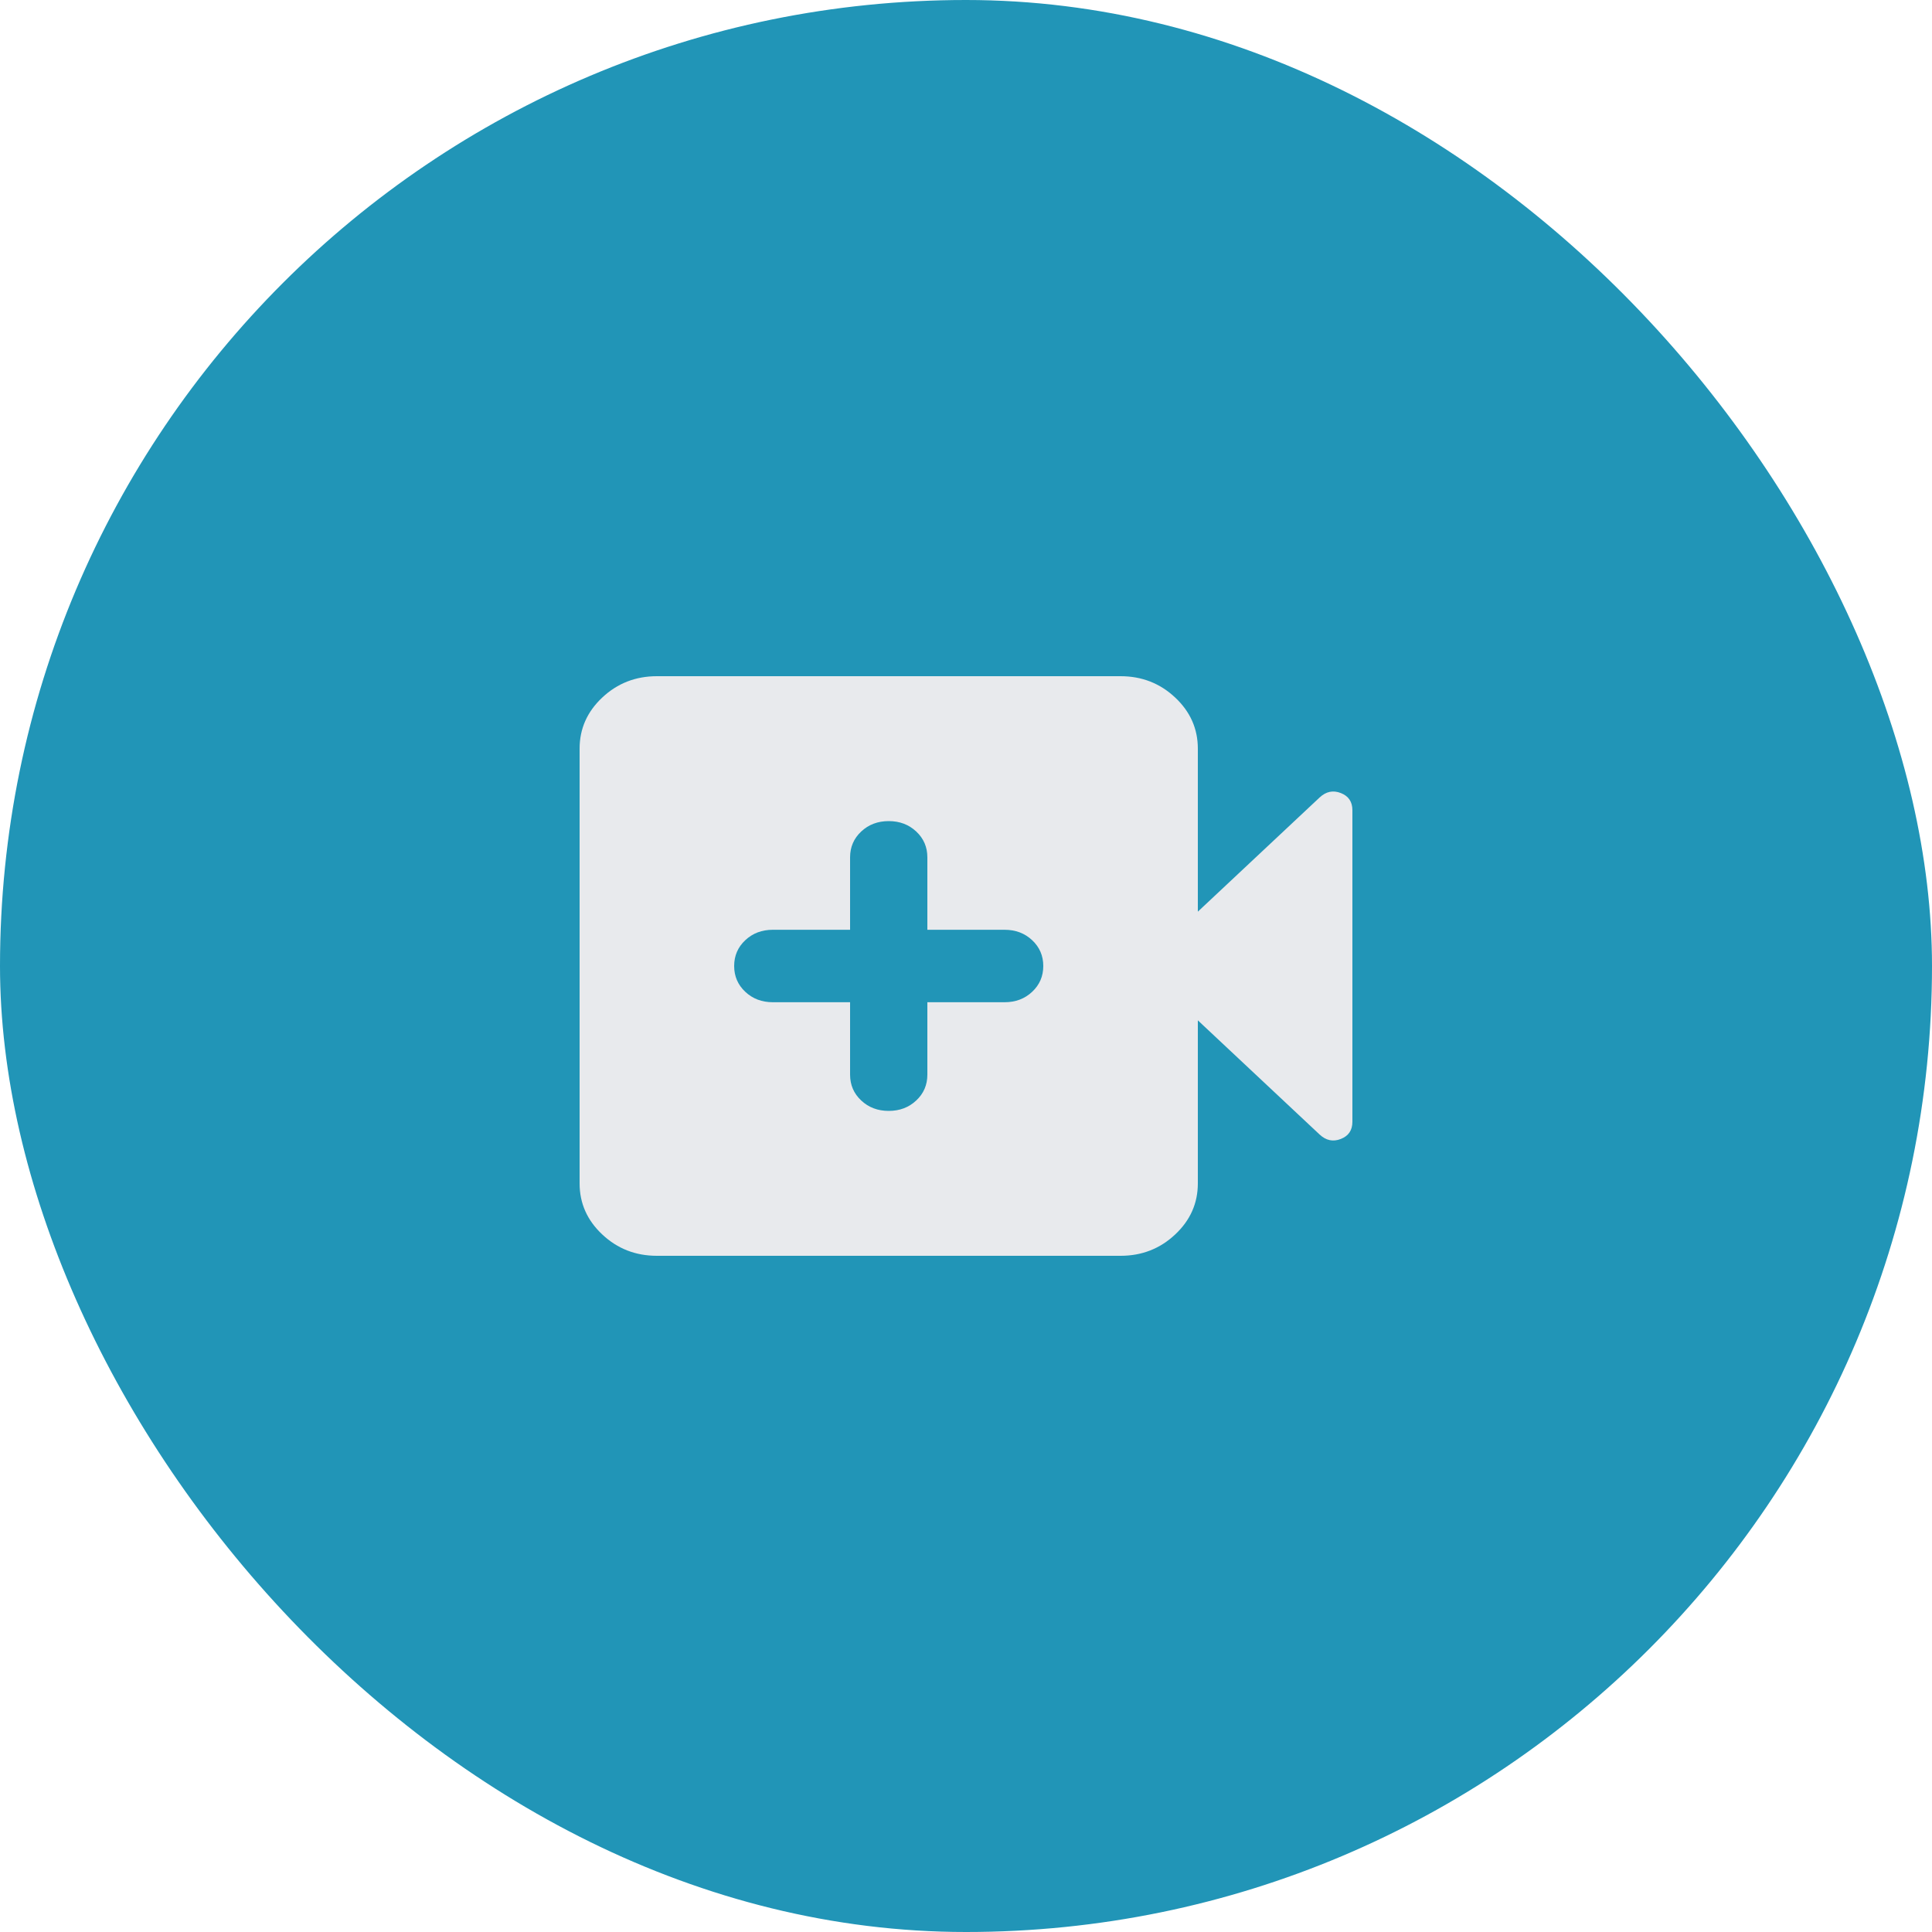 <svg width="40" height="40" viewBox="0 0 40 40" fill="none" xmlns="http://www.w3.org/2000/svg">
<rect width="40" height="40" rx="20" fill="#2195B7"/>
<path d="M17.6 20.75V22.25C17.6 22.462 17.677 22.641 17.83 22.784C17.983 22.928 18.173 23 18.4 23C18.627 23 18.817 22.928 18.97 22.784C19.123 22.641 19.2 22.462 19.2 22.25V20.75H20.8C21.027 20.75 21.217 20.678 21.37 20.534C21.523 20.391 21.6 20.212 21.6 20C21.6 19.788 21.523 19.609 21.37 19.466C21.217 19.322 21.027 19.25 20.8 19.25H19.2V17.75C19.2 17.538 19.123 17.359 18.97 17.216C18.817 17.072 18.627 17 18.4 17C18.173 17 17.983 17.072 17.83 17.216C17.677 17.359 17.6 17.538 17.6 17.75V19.25H16C15.773 19.25 15.583 19.322 15.43 19.466C15.277 19.609 15.2 19.788 15.2 20C15.2 20.212 15.277 20.391 15.43 20.534C15.583 20.678 15.773 20.75 16 20.75H17.6ZM13.6 26C13.16 26 12.783 25.853 12.47 25.559C12.157 25.266 12 24.913 12 24.5V15.5C12 15.088 12.157 14.734 12.47 14.441C12.783 14.147 13.16 14 13.6 14H23.2C23.64 14 24.017 14.147 24.33 14.441C24.643 14.734 24.8 15.088 24.8 15.5V18.875L27.32 16.512C27.453 16.387 27.6 16.356 27.76 16.419C27.92 16.481 28 16.6 28 16.775V23.225C28 23.4 27.92 23.519 27.76 23.581C27.6 23.644 27.453 23.613 27.32 23.488L24.8 21.125V24.5C24.8 24.913 24.643 25.266 24.33 25.559C24.017 25.853 23.64 26 23.2 26H13.6Z" fill="#E8EAED"/>
</svg>
